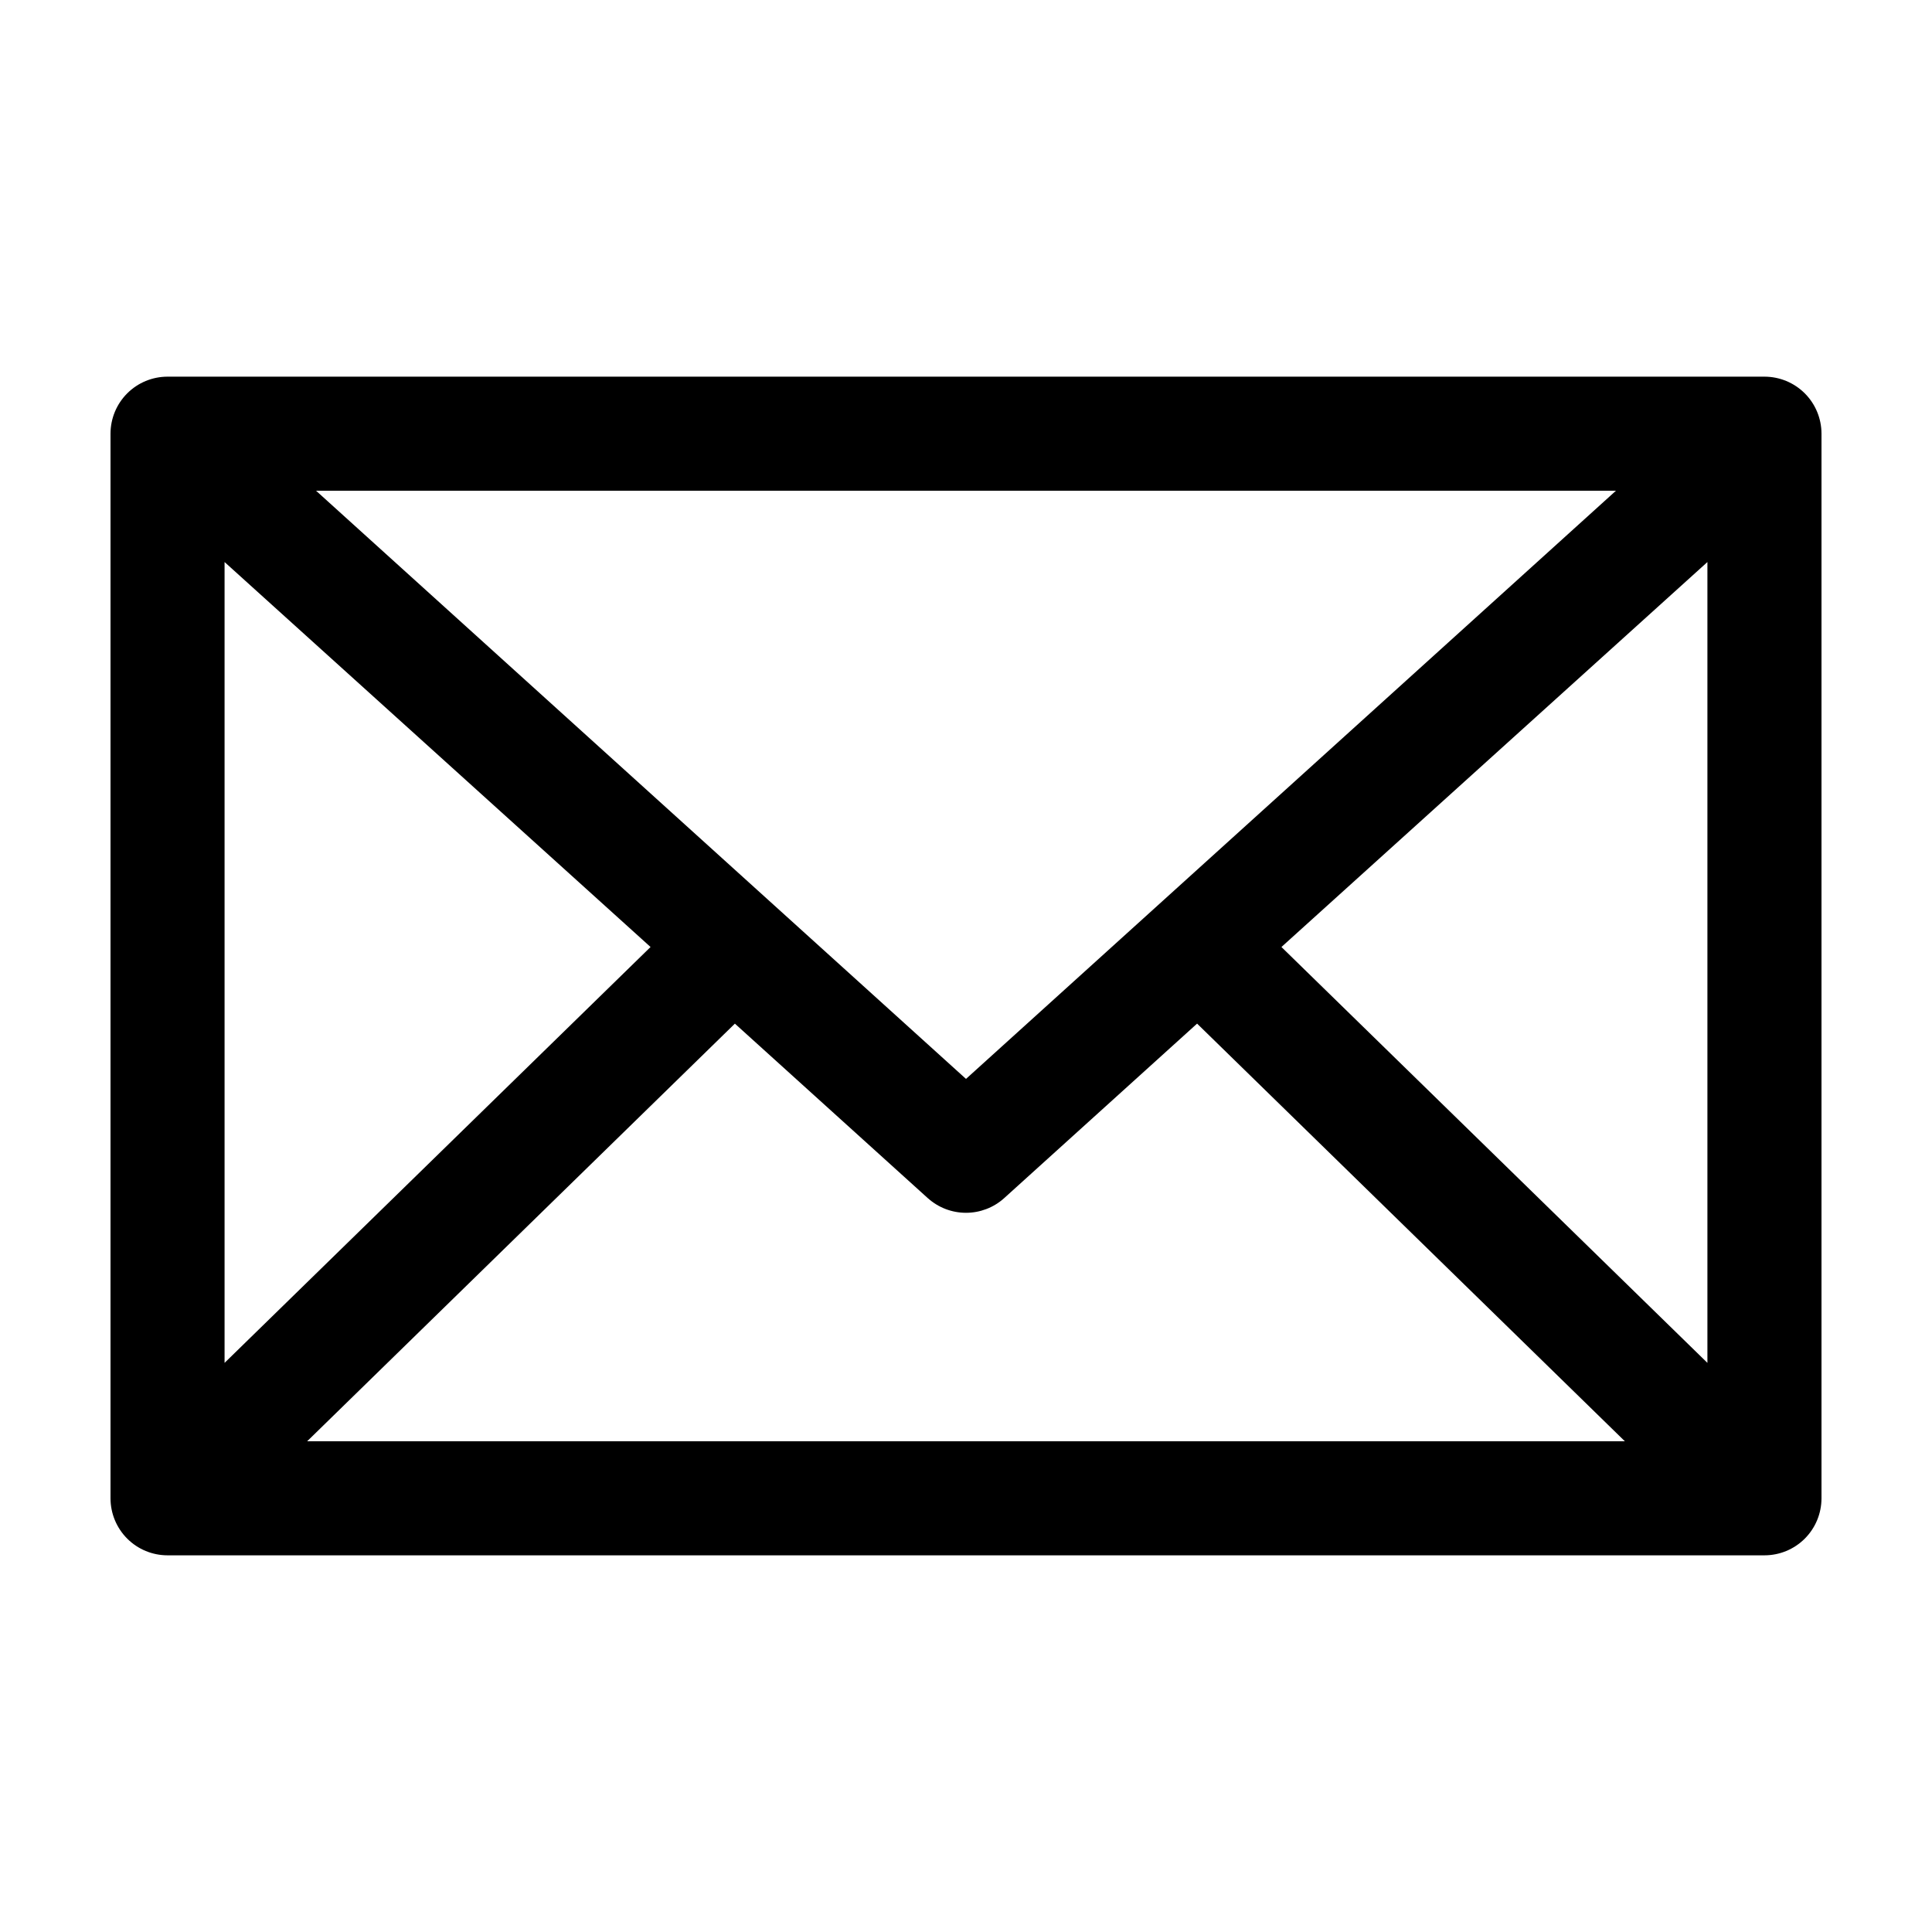 <?xml version="1.0" encoding="UTF-8"?>
<!-- The Best Svg Icon site in the world: iconSvg.co, Visit us! https://iconsvg.co -->
<svg fill="#000000" width="800px" height="800px" version="1.1" viewBox="144 144 512 512" xmlns="http://www.w3.org/2000/svg">
 <path d="m188.4 243.82c-4.008 0-7.852 1.59-10.688 4.426-2.832 2.836-4.426 6.68-4.426 10.688v282.13c0 4.008 1.594 7.852 4.426 10.688 2.836 2.836 6.68 4.426 10.688 4.426h423.2c4.008 0 7.852-1.59 10.688-4.426 2.836-2.836 4.426-6.68 4.426-10.688v-282.13c0-4.008-1.59-7.852-4.426-10.688-2.836-2.836-6.68-4.426-10.688-4.426zm39.359 30.23h344.48l-172.24 155.87-172.24-155.87zm-24.246 18.895 112.89 102.02-112.89 110.21zm392.97 0v212.23l-112.89-110.21zm-257.73 122.33 51.168 46.289v-0.008c2.773 2.481 6.359 3.848 10.078 3.848 3.715 0 7.305-1.367 10.074-3.848l51.168-46.289 113.36 110.68h-349.2l113.36-110.68z"/>
</svg>